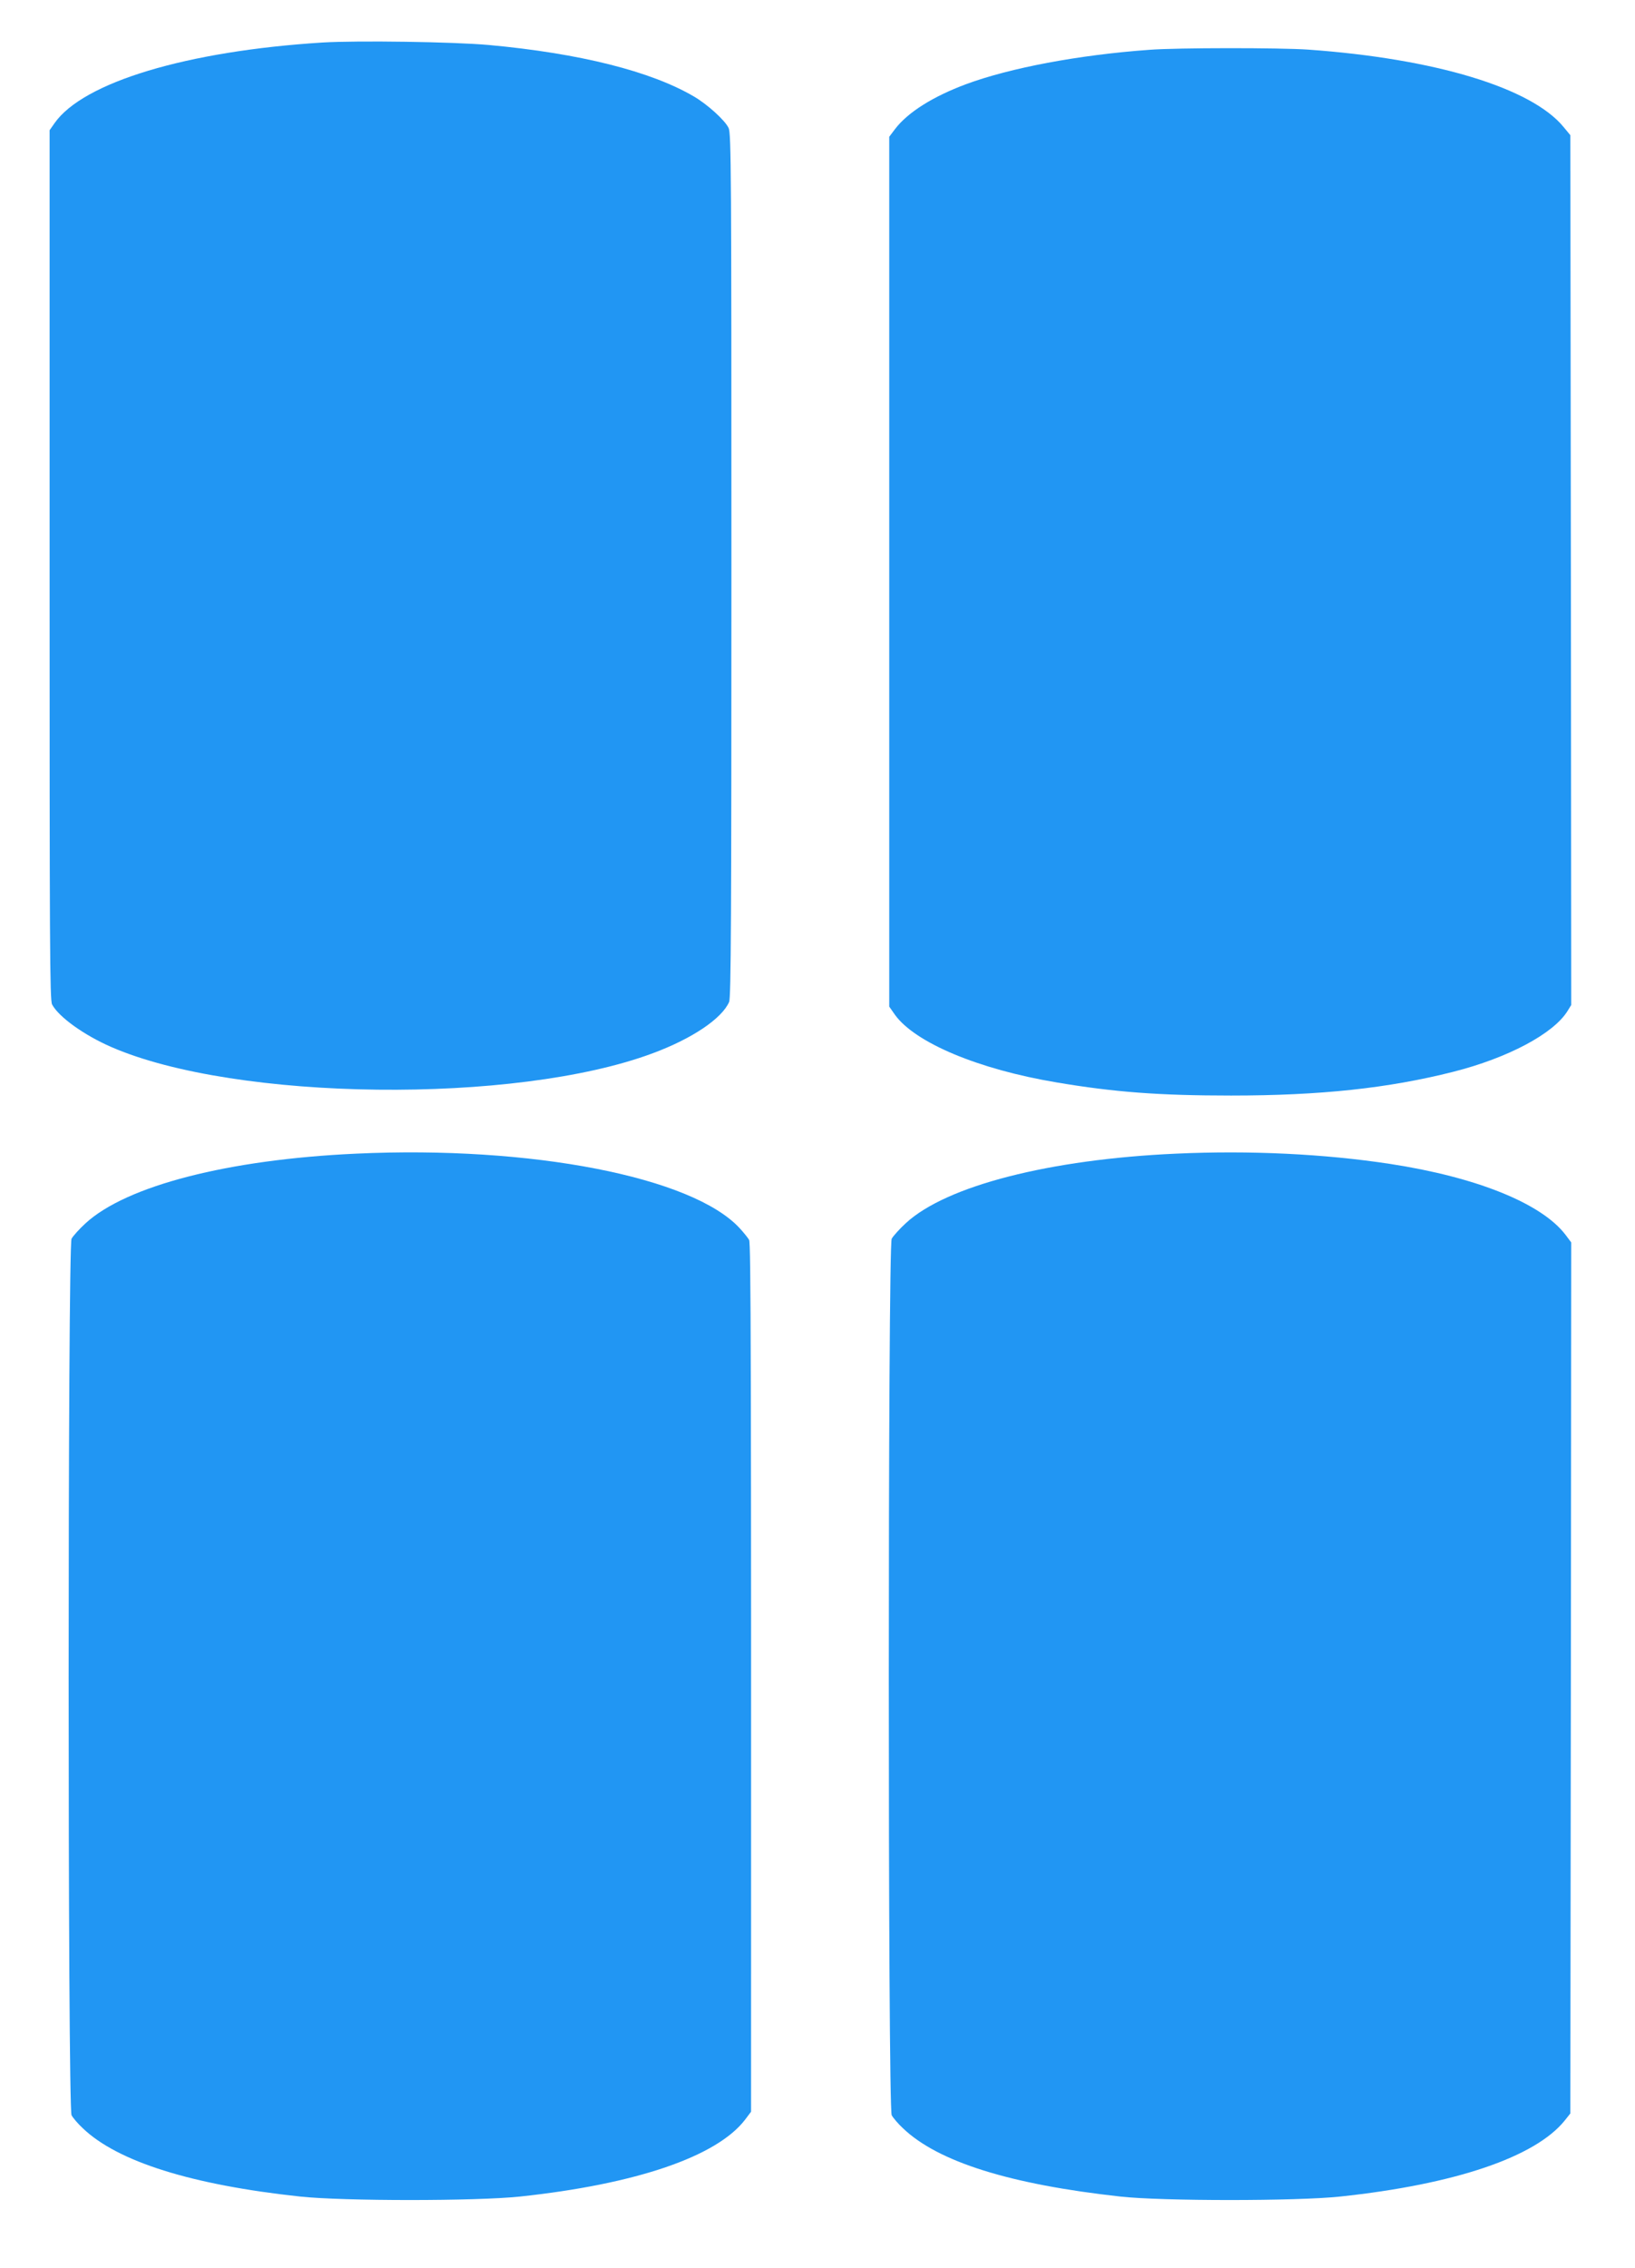 <?xml version="1.0" standalone="no"?>
<!DOCTYPE svg PUBLIC "-//W3C//DTD SVG 20010904//EN"
 "http://www.w3.org/TR/2001/REC-SVG-20010904/DTD/svg10.dtd">
<svg version="1.0" xmlns="http://www.w3.org/2000/svg"
 width="923pt" height="1280pt" viewBox="0 0 923 1280"
 preserveAspectRatio="xMidYMid meet">
<g transform="translate(0,1280) scale(0.1,-0.1)"
fill="#2196f3" stroke="none">
<path d="M1820 12560 c-765 -48 -1350 -224 -1512 -455 l-28 -40 0 -2453 c0
-2138 1 -2456 14 -2481 37 -70 180 -173 334 -240 702 -306 2284 -325 3058 -35
221 82 389 195 430 289 11 24 13 478 13 2465 0 2214 -1 2438 -16 2468 -21 44
-120 133 -195 177 -243 143 -646 244 -1158 291 -200 18 -740 26 -940 14z"/>
<path d="M6490 12519 c-402 -29 -787 -102 -1036 -194 -188 -70 -329 -159 -401
-253 l-33 -44 0 -371 c0 -205 0 -1309 0 -2455 l0 -2083 32 -46 c114 -158 471
-308 913 -382 326 -55 578 -74 985 -74 504 0 887 41 1254 134 308 78 566 215
645 343 l21 34 -2 2454 -3 2455 -38 46 c-181 221 -725 386 -1442 437 -160 11
-739 11 -895 -1z"/>
<path d="M2010 6289 c-722 -33 -1296 -181 -1527 -393 -35 -32 -70 -71 -79 -87
-22 -43 -22 -4905 0 -4947 8 -15 36 -48 63 -73 197 -189 615 -320 1228 -386
245 -26 993 -26 1240 0 656 70 1113 226 1272 435 l33 44 0 381 c1 3898 -1
4520 -11 4539 -6 11 -30 41 -53 66 -267 290 -1178 467 -2166 421z"/>
<path d="M6639 6289 c-713 -32 -1295 -181 -1524 -391 -36 -33 -72 -73 -81 -89
-22 -43 -22 -4905 0 -4947 8 -15 36 -48 63 -73 198 -190 604 -317 1228 -386
235 -26 997 -26 1240 0 649 69 1103 223 1269 430 l31 39 3 2458 2 2458 -33 44
c-135 176 -500 324 -989 399 -373 57 -793 77 -1209 58z"/>
</g>
</svg>

